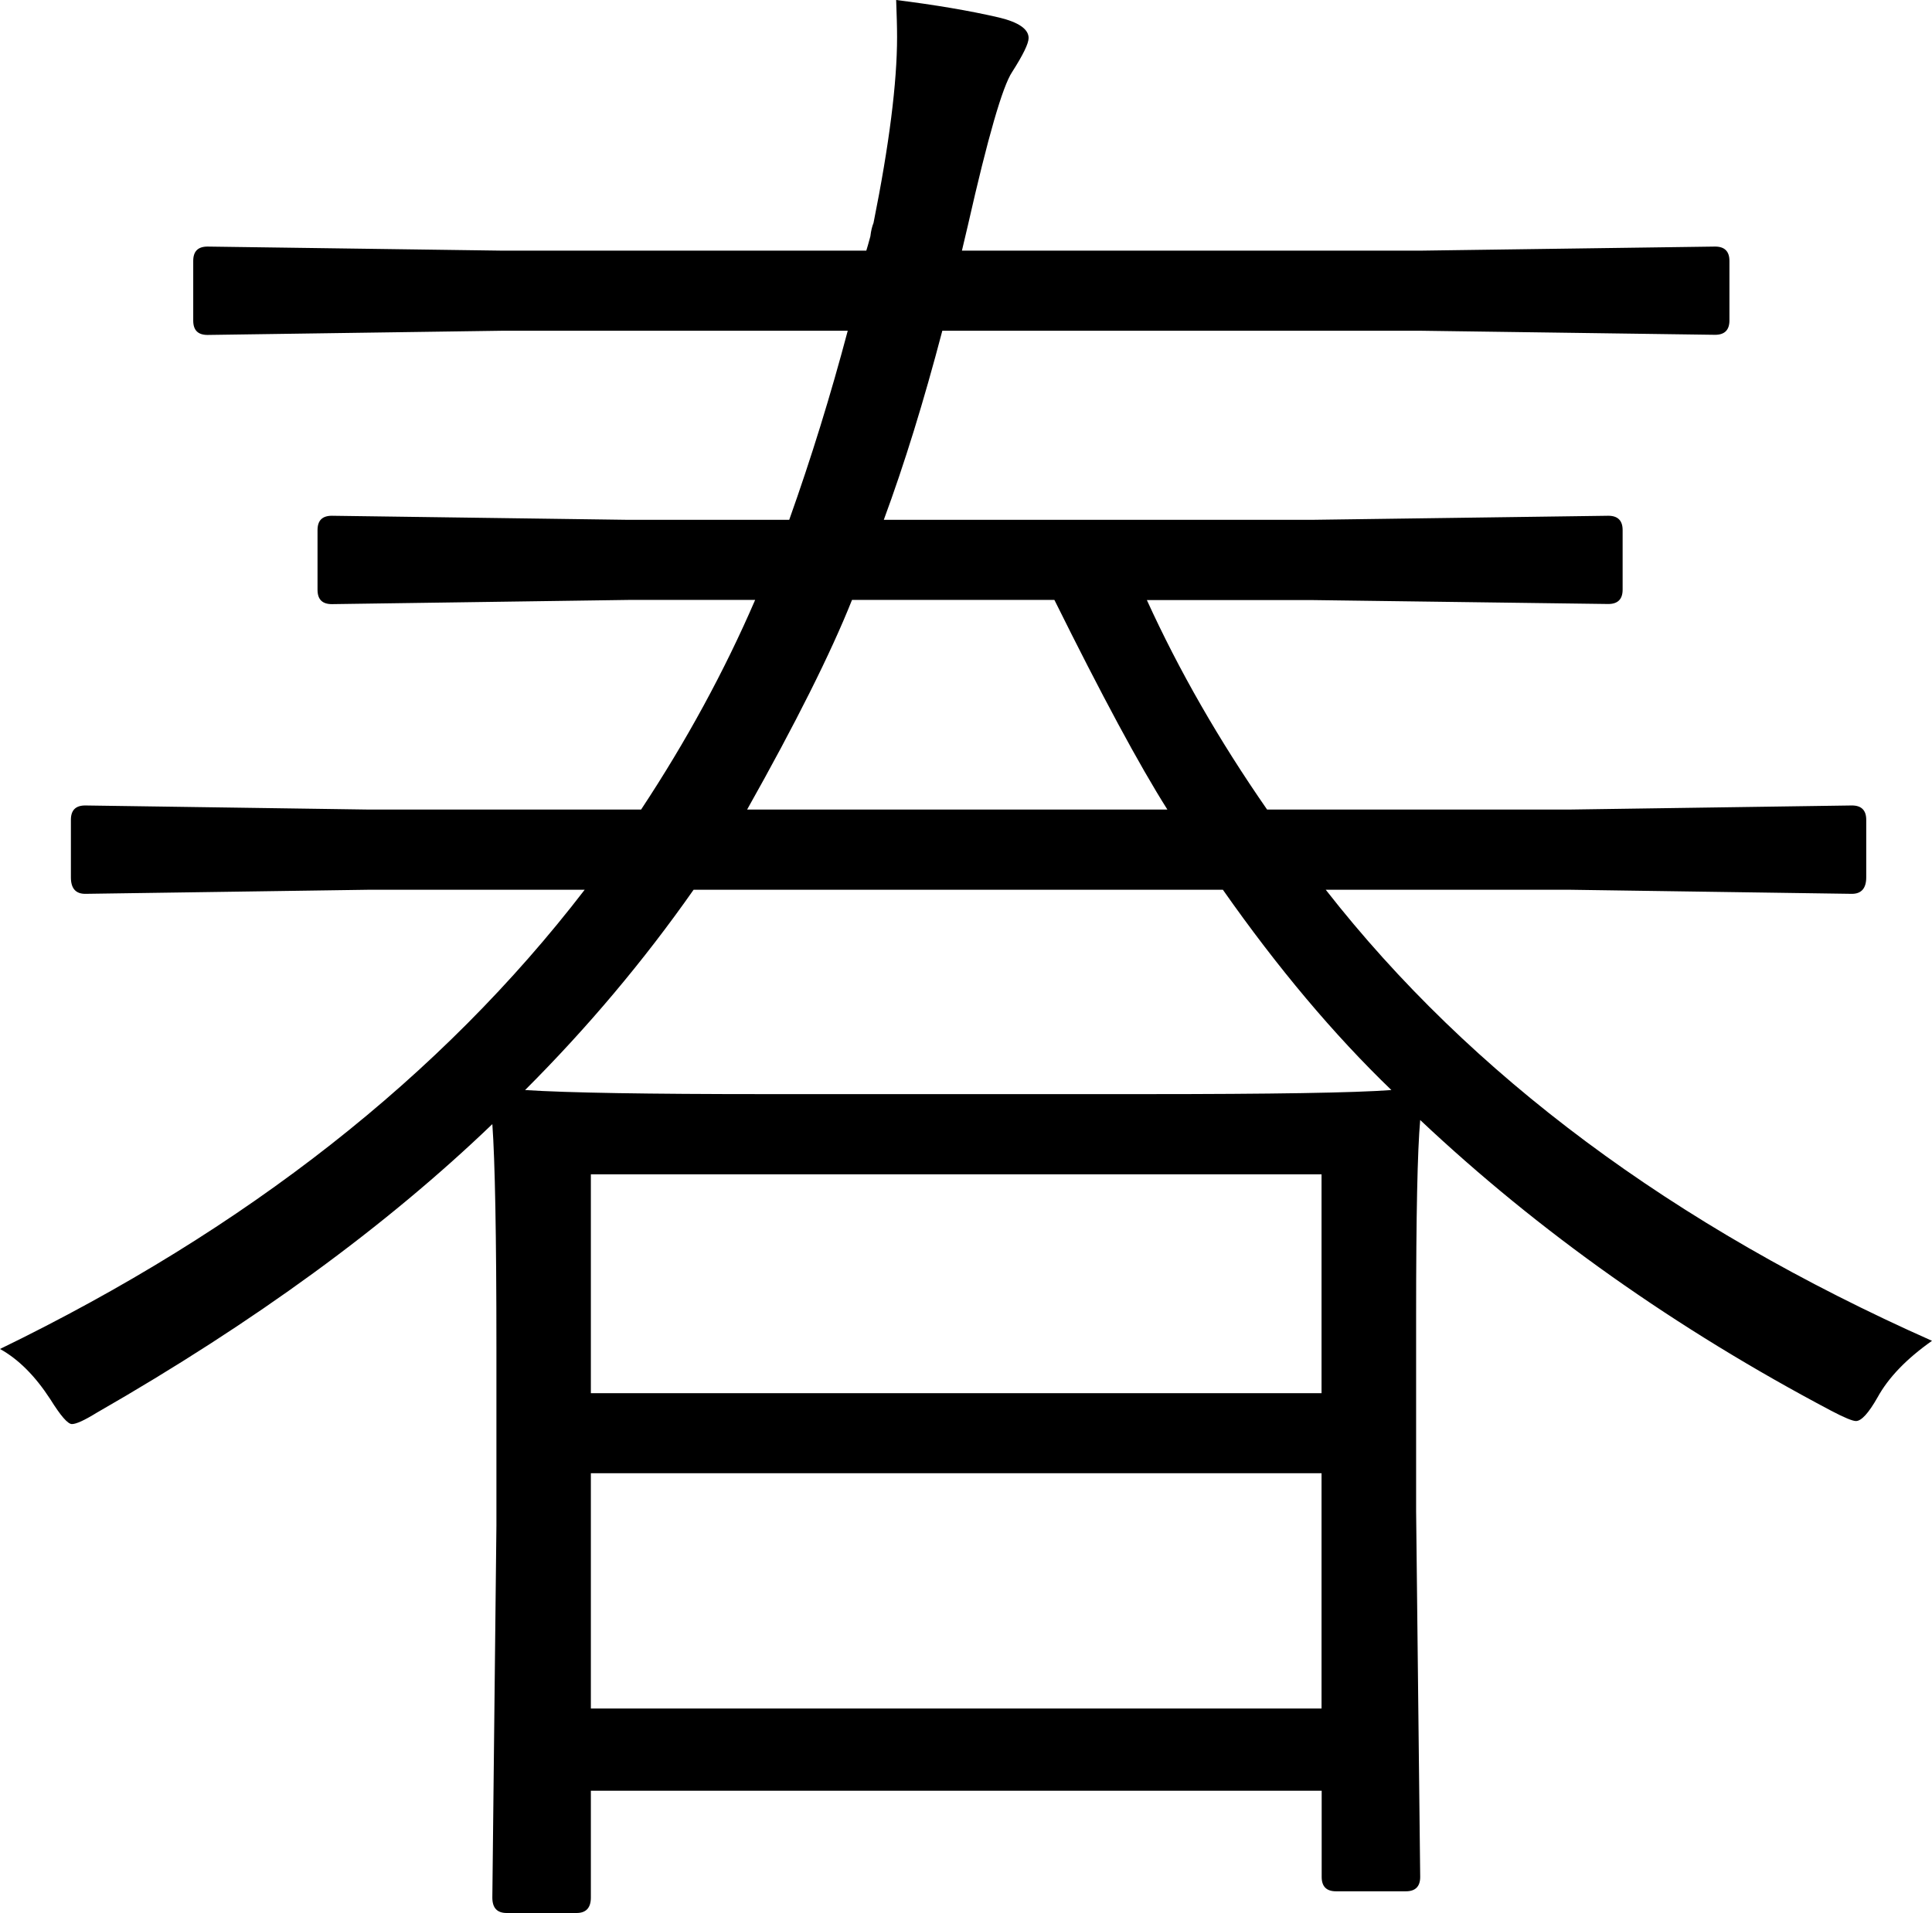 <?xml version="1.0" encoding="utf-8"?>
<!-- Generator: Adobe Illustrator 16.0.0, SVG Export Plug-In . SVG Version: 6.00 Build 0)  -->
<!DOCTYPE svg PUBLIC "-//W3C//DTD SVG 1.1//EN" "http://www.w3.org/Graphics/SVG/1.1/DTD/svg11.dtd">
<svg version="1.1" id="レイヤー_1" xmlns="http://www.w3.org/2000/svg" xmlns:xlink="http://www.w3.org/1999/xlink" x="0px"
	 y="0px" width="14.688px" height="14.547px" viewBox="0 0 14.688 14.547" enable-background="new 0 0 14.688 14.547"
	 xml:space="preserve">
<g>
	<g>
		<g>
			<path d="M50.688,3.77v8.031l0.031,2.531c0,0.073-0.031,0.109-0.094,0.109h-0.578c-0.073,0-0.109-0.037-0.109-0.109l0.031-2.531
				V7.48c0-0.891,0.016-1.742,0.047-2.555C49.411,5.89,48.75,6.754,48.031,7.52c-0.073,0.078-0.128,0.117-0.164,0.117
				c-0.037,0-0.083-0.039-0.141-0.117c-0.12-0.182-0.248-0.313-0.383-0.391c1.708-1.703,2.956-3.703,3.742-6
				c0.13-0.359,0.206-0.711,0.227-1.055c0.323,0.094,0.583,0.19,0.781,0.289c0.099,0.047,0.148,0.104,0.148,0.172
				c0,0.073-0.039,0.138-0.117,0.195c-0.089,0.063-0.193,0.261-0.313,0.594C51.469,2.173,51.094,2.988,50.688,3.77z M55.906,3.863
				h-1.539c-0.599,1.188-1.266,2.224-2,3.109c-0.089,0.104-0.146,0.156-0.172,0.156c-0.037,0-0.091-0.047-0.164-0.141
				c-0.094-0.125-0.216-0.221-0.367-0.289c0.713-0.844,1.38-1.844,2-3c0.495-0.932,0.852-1.758,1.07-2.477
				c0.125-0.396,0.195-0.758,0.211-1.086c0.297,0.083,0.557,0.175,0.781,0.273c0.109,0.052,0.164,0.104,0.164,0.156
				c0,0.073-0.042,0.144-0.125,0.211c-0.073,0.058-0.175,0.266-0.305,0.625c-0.234,0.615-0.492,1.216-0.773,1.805h4.797l2.055-0.031
				c0.073,0,0.109,0.031,0.109,0.094v0.516c0,0.073-0.037,0.109-0.109,0.109l-2.055-0.031h-2.844V6.41h2.641l1.5-0.016
				c0.078,0,0.117,0.031,0.117,0.094v0.516c0,0.073-0.039,0.109-0.117,0.109l-1.5-0.031h-2.641V9.66h2.641l1.547-0.031
				c0.078,0,0.117,0.037,0.117,0.109v0.516c0,0.073-0.039,0.109-0.117,0.109l-1.547-0.031h-2.641v1.555l0.031,2.492
				c0,0.063-0.037,0.094-0.109,0.094h-0.578c-0.073,0-0.109-0.031-0.109-0.094l0.031-2.492V3.863z"/>
		</g>
	</g>
</g>
<g>
	<path d="M4.445,6.766H2.797L0.648,6.797c-0.073,0-0.109-0.042-0.109-0.125V6.234c0-0.073,0.036-0.109,0.109-0.109l2.148,0.031
		h2.078c0.344-0.521,0.633-1.052,0.867-1.594H4.781L2.523,4.594c-0.073,0-0.109-0.036-0.109-0.109V4.031
		c0-0.073,0.036-0.109,0.109-0.109l2.258,0.031H6c0.167-0.469,0.315-0.948,0.445-1.438H3.82L1.578,2.547
		c-0.073,0-0.109-0.036-0.109-0.109V1.984c0-0.073,0.036-0.109,0.109-0.109L3.82,1.906h2.766c0.005-0.016,0.016-0.052,0.031-0.109
		C6.622,1.755,6.63,1.722,6.641,1.695C6.76,1.102,6.82,0.63,6.82,0.281C6.82,0.203,6.817,0.109,6.813,0
		C7.109,0.037,7.37,0.081,7.594,0.133C7.745,0.169,7.82,0.222,7.82,0.289c0,0.042-0.042,0.128-0.125,0.258
		C7.622,0.656,7.51,1.044,7.359,1.711L7.313,1.906h3.484l2.242-0.031c0.073,0,0.109,0.037,0.109,0.109v0.453
		c0,0.073-0.037,0.109-0.109,0.109l-2.242-0.031H7.164C7.023,3.052,6.875,3.531,6.719,3.953h3.25l2.258-0.031
		c0.073,0,0.109,0.037,0.109,0.109v0.453c0,0.073-0.037,0.109-0.109,0.109L9.969,4.563h-1.25C8.963,5.099,9.268,5.63,9.633,6.156
		h2.305l2.141-0.031c0.073,0,0.109,0.037,0.109,0.109v0.438c0,0.083-0.037,0.125-0.109,0.125l-2.141-0.031h-1.859
		c1.104,1.412,2.641,2.555,4.609,3.43c-0.193,0.136-0.331,0.279-0.414,0.43c-0.068,0.12-0.123,0.18-0.164,0.18
		c-0.026,0-0.089-0.026-0.188-0.078c-1.183-0.625-2.224-1.362-3.125-2.211C10.776,8.75,10.766,9.245,10.766,10v1.492l0.031,2.781
		c0,0.073-0.037,0.109-0.109,0.109h-0.531c-0.073,0-0.109-0.037-0.109-0.109v-0.656H4.492v0.813c0,0.078-0.037,0.117-0.109,0.117
		H3.852c-0.073,0-0.109-0.039-0.109-0.117l0.031-2.828v-1.359c0-0.854-0.011-1.419-0.031-1.695c-0.808,0.776-1.81,1.508-3.008,2.195
		c-0.094,0.058-0.156,0.086-0.188,0.086s-0.086-0.063-0.164-0.188C0.268,10.464,0.141,10.336,0,10.258
		C1.875,9.347,3.356,8.183,4.445,6.766z M5.273,6.766c-0.38,0.542-0.808,1.05-1.281,1.523C4.315,8.31,4.924,8.32,5.82,8.32h2.883
		c0.969,0,1.594-0.01,1.875-0.031c-0.438-0.422-0.865-0.93-1.281-1.523H5.273z M4.492,10.594h5.555V8.93H4.492V10.594z
		 M4.492,11.203v1.789h5.555v-1.789H4.492z M6.477,4.563C6.315,4.969,6.049,5.5,5.68,6.156h3.195c-0.214-0.338-0.5-0.87-0.859-1.594
		H6.477z"/>
</g>
<g>
	<path d="M22.805,11.969V2.656c0-0.974-0.037-1.677-0.109-2.109c0.297,0.011,0.594,0.037,0.891,0.078
		c0.104,0.021,0.156,0.063,0.156,0.125c0,0.052-0.026,0.148-0.078,0.289c-0.052,0.177-0.078,0.706-0.078,1.586v9.344h4.609V6.703
		c0-0.953-0.037-1.635-0.109-2.047c0.281,0.011,0.573,0.037,0.875,0.078c0.104,0.021,0.156,0.065,0.156,0.133
		c0,0.021-0.021,0.117-0.063,0.289c-0.063,0.208-0.094,0.724-0.094,1.547v4.594l0.031,2.539c0,0.078-0.037,0.117-0.109,0.117h-0.578
		c-0.073,0-0.109-0.039-0.109-0.117v-1.164h-9.719v1.219c0,0.073-0.037,0.109-0.109,0.109h-0.578c-0.073,0-0.109-0.037-0.109-0.109
		l0.031-2.5V6.82c0-0.942-0.031-1.633-0.094-2.07c0.349,0.021,0.641,0.055,0.875,0.102c0.109,0.021,0.164,0.063,0.164,0.125
		c0,0.052-0.021,0.144-0.063,0.273c-0.078,0.203-0.117,0.714-0.117,1.531v5.188H22.805z"/>
</g>
<g>
	<path d="M34.336,3.785h-0.141l-1.813,0.031c-0.073,0-0.109-0.039-0.109-0.117V3.223c0-0.088,0.036-0.133,0.109-0.133l1.813,0.039
		h0.188c0.042-0.609,0.067-1.052,0.078-1.328c0.016-0.364,0.023-0.653,0.023-0.867c0-0.276-0.016-0.536-0.047-0.781
		c0.313,0.026,0.573,0.063,0.781,0.109c0.151,0.031,0.227,0.083,0.227,0.156c0,0.026-0.031,0.117-0.094,0.273
		c-0.067,0.136-0.117,0.542-0.148,1.219c-0.011,0.13-0.026,0.349-0.047,0.656c-0.011,0.245-0.021,0.433-0.031,0.563h1.359
		l1.805-0.039c0.073,0,0.109,0.044,0.109,0.133v0.477c0,0.078-0.036,0.117-0.109,0.117l-1.805-0.031H35.07
		c-0.094,1.313-0.247,2.521-0.461,3.625c-0.229,1.245-0.484,2.281-0.766,3.109c-0.292,0.87-0.692,1.792-1.203,2.766
		c-0.052,0.104-0.094,0.156-0.125,0.156c-0.026,0-0.081-0.037-0.164-0.109c-0.13-0.13-0.273-0.231-0.43-0.305
		c1.067-2.005,1.755-4.102,2.063-6.289C34.125,5.916,34.242,4.931,34.336,3.785z M38.031,12.184
		c-0.989,0.271-2.075,0.531-3.258,0.781c-0.339,0.063-0.558,0.138-0.656,0.227c-0.114,0.083-0.185,0.125-0.211,0.125
		c-0.058,0-0.117-0.06-0.18-0.18c-0.094-0.234-0.167-0.466-0.219-0.695c0.349-0.031,0.747-0.081,1.195-0.148
		c0.646-2.192,1.089-4.01,1.328-5.453c0.078-0.417,0.117-0.76,0.117-1.031c0-0.063,0-0.109,0-0.141
		c0.266,0.063,0.492,0.123,0.68,0.18c0.151,0.042,0.227,0.099,0.227,0.172c0,0.073-0.036,0.154-0.109,0.242
		c-0.021,0.026-0.081,0.25-0.18,0.672c-0.438,2.016-0.883,3.766-1.336,5.25c1.136-0.245,1.956-0.438,2.461-0.578
		c-0.224-0.739-0.474-1.438-0.75-2.094c-0.011-0.026-0.016-0.044-0.016-0.055c0-0.031,0.058-0.067,0.172-0.109l0.242-0.078
		c0.063-0.021,0.104-0.031,0.125-0.031c0.036,0,0.07,0.031,0.102,0.094c0.489,1.208,0.883,2.456,1.18,3.742
		c0.011,0.037,0.016,0.063,0.016,0.078c0,0.037-0.052,0.076-0.156,0.117l-0.258,0.078c-0.083,0.031-0.141,0.047-0.172,0.047
		c-0.036,0-0.065-0.037-0.086-0.109C38.185,12.796,38.099,12.429,38.031,12.184z M40.273,13.41v0.93
		c0,0.073-0.036,0.109-0.109,0.109h-0.5c-0.073,0-0.109-0.037-0.109-0.109l0.031-1.922V6.059l0.016-1.938
		c-0.359,0.646-0.727,1.211-1.102,1.695c-0.073,0.099-0.128,0.148-0.164,0.148c-0.031,0-0.094-0.044-0.188-0.133
		c-0.109-0.094-0.227-0.169-0.352-0.227c1.12-1.313,1.945-2.794,2.477-4.445c0.125-0.417,0.2-0.771,0.227-1.063
		c0.328,0.089,0.567,0.164,0.719,0.227c0.104,0.052,0.156,0.112,0.156,0.18c0,0.058-0.047,0.125-0.141,0.203
		c-0.031,0.026-0.117,0.203-0.258,0.531c-0.239,0.563-0.495,1.133-0.766,1.711h2.625c0.234-0.495,0.458-1.081,0.672-1.758
		c0.099-0.333,0.164-0.633,0.195-0.898c0.276,0.068,0.511,0.144,0.703,0.227c0.114,0.037,0.172,0.089,0.172,0.156
		c0,0.073-0.036,0.138-0.109,0.195c-0.109,0.083-0.206,0.248-0.289,0.492c-0.136,0.391-0.354,0.919-0.656,1.586h1.055l1.828-0.031
		c0.073,0,0.109,0.037,0.109,0.109v0.469c0,0.073-0.036,0.109-0.109,0.109l-1.828-0.031h-1.117v2.563h0.641l1.875-0.031
		c0.073,0,0.109,0.037,0.109,0.109v0.469c0,0.073-0.036,0.109-0.109,0.109l-1.875-0.031h-0.641v2.539h0.641l1.875-0.031
		c0.073,0,0.109,0.037,0.109,0.109v0.484c0,0.073-0.036,0.109-0.109,0.109l-1.875-0.031h-0.641v2.828h1.102l1.969-0.031
		c0.078,0,0.117,0.037,0.117,0.109v0.484c0,0.073-0.039,0.109-0.117,0.109l-1.969-0.031H40.273z M40.273,6.137h2.531V3.574h-2.531
		V6.137z M40.273,9.301h2.531V6.762h-2.531V9.301z M40.273,12.77h2.531V9.941h-2.531V12.77z"/>
</g>
</svg>
